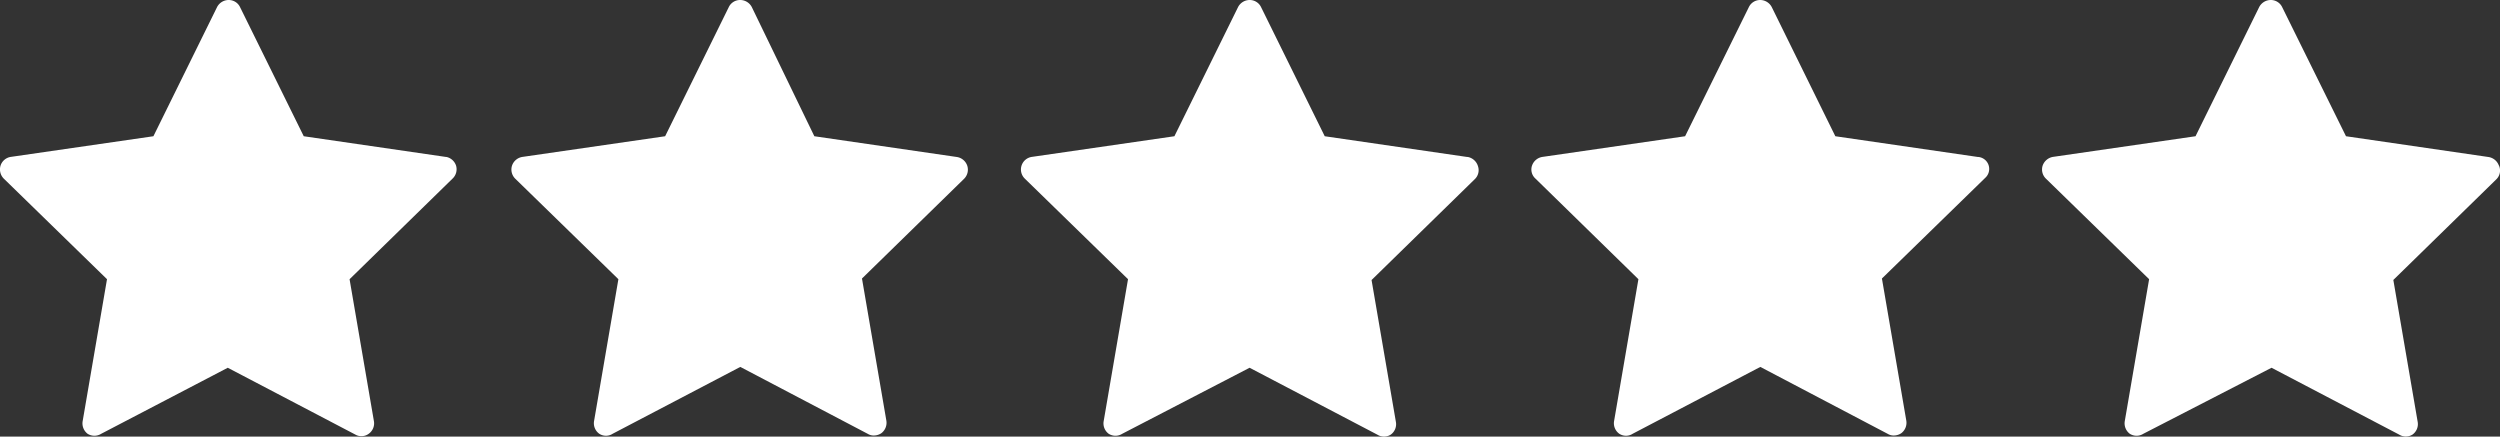 <?xml version="1.0" encoding="UTF-8"?> <svg xmlns="http://www.w3.org/2000/svg" width="95.417" height="16.663" viewBox="0 0 95.417 16.663"><rect x="0" y="0" width="95.417" height="16.663" fill="#333333" stroke="none"/><g transform="translate(-0.306 -0.68)"><path d="M17.034,5.992,11.593,5.2,9.163.274v0A.478.478,0,0,0,8.726,0a.5.5,0,0,0-.441.27L5.855,5.2.413,5.988v0a.489.489,0,0,0-.391.328.5.5,0,0,0,.121.5l3.941,3.84-.93,5.422a.5.5,0,0,0,.188.477.488.488,0,0,0,.523,0l4.828-2.519,4.871,2.551a.427.427,0,0,0,.219.059.447.447,0,0,0,.289-.09.486.486,0,0,0,.2-.477l-.93-5.422,3.93-3.84a.488.488,0,0,0,.133-.5.5.5,0,0,0-.371-.328Z" transform="translate(0.306 0.68)" fill="#fff"></path><path d="M17,5.992,11.56,5.2,9.173.27A.5.5,0,0,0,8.732,0a.478.478,0,0,0-.437.27L5.865,5.2.423,5.988v0a.5.5,0,0,0-.4.328.491.491,0,0,0,.117.5l3.941,3.84-.93,5.422a.494.494,0,0,0,.2.477.468.468,0,0,0,.512,0l4.871-2.551L13.6,16.559a.422.422,0,0,0,.227.063.518.518,0,0,0,.293-.09.5.5,0,0,0,.188-.48l-.93-5.422,3.9-3.809a.491.491,0,0,0,.117-.5A.5.5,0,0,0,17,5.992Z" transform="translate(19.827 0.68)" fill="#fff"></path><path d="M17.033,5.992,11.591,5.2,9.162.274l0,0A.48.48,0,0,0,8.724,0a.5.5,0,0,0-.441.27L5.853,5.2.412,5.988l0,0a.486.486,0,0,0-.27.828l3.941,3.84-.93,5.422h0a.492.492,0,0,0,.191.477.481.481,0,0,0,.52,0l4.859-2.519L13.6,16.59a.477.477,0,0,0,.508,0,.489.489,0,0,0,.2-.48l-.93-5.422,3.93-3.84v0a.474.474,0,0,0,.133-.5.506.506,0,0,0-.4-.359Z" transform="translate(39.276 0.68)" fill="#fff"></path><path d="M17.046,5.992,11.6,5.2,9.175.274v0A.5.5,0,0,0,8.733,0,.478.478,0,0,0,8.3.27L5.866,5.2.425,5.988v0a.5.5,0,0,0-.4.328.464.464,0,0,0,.129.5l3.93,3.84-.93,5.422a.494.494,0,0,0,.2.477.468.468,0,0,0,.512,0l4.871-2.551L13.6,16.559a.431.431,0,0,0,.227.063.519.519,0,0,0,.293-.09.5.5,0,0,0,.188-.48l-.93-5.422,3.941-3.84a.459.459,0,0,0-.27-.8Z" transform="translate(58.755 0.68)" fill="#fff"></path><path d="M17.435,6.32a.5.5,0,0,0-.4-.328L11.6,5.2,9.165.274v0A.48.48,0,0,0,8.724,0a.5.5,0,0,0-.437.27L5.857,5.2.415,5.988v0a.508.508,0,0,0-.391.328.485.485,0,0,0,.121.5l3.941,3.84-.93,5.422h0a.5.5,0,0,0,.191.477.481.481,0,0,0,.52,0l4.891-2.519,4.871,2.551a.477.477,0,0,0,.508,0,.489.489,0,0,0,.2-.48l-.93-5.422,3.93-3.84v0a.467.467,0,0,0,.1-.531Z" transform="translate(78.245 0.68)" fill="#fff"></path></g></svg> 